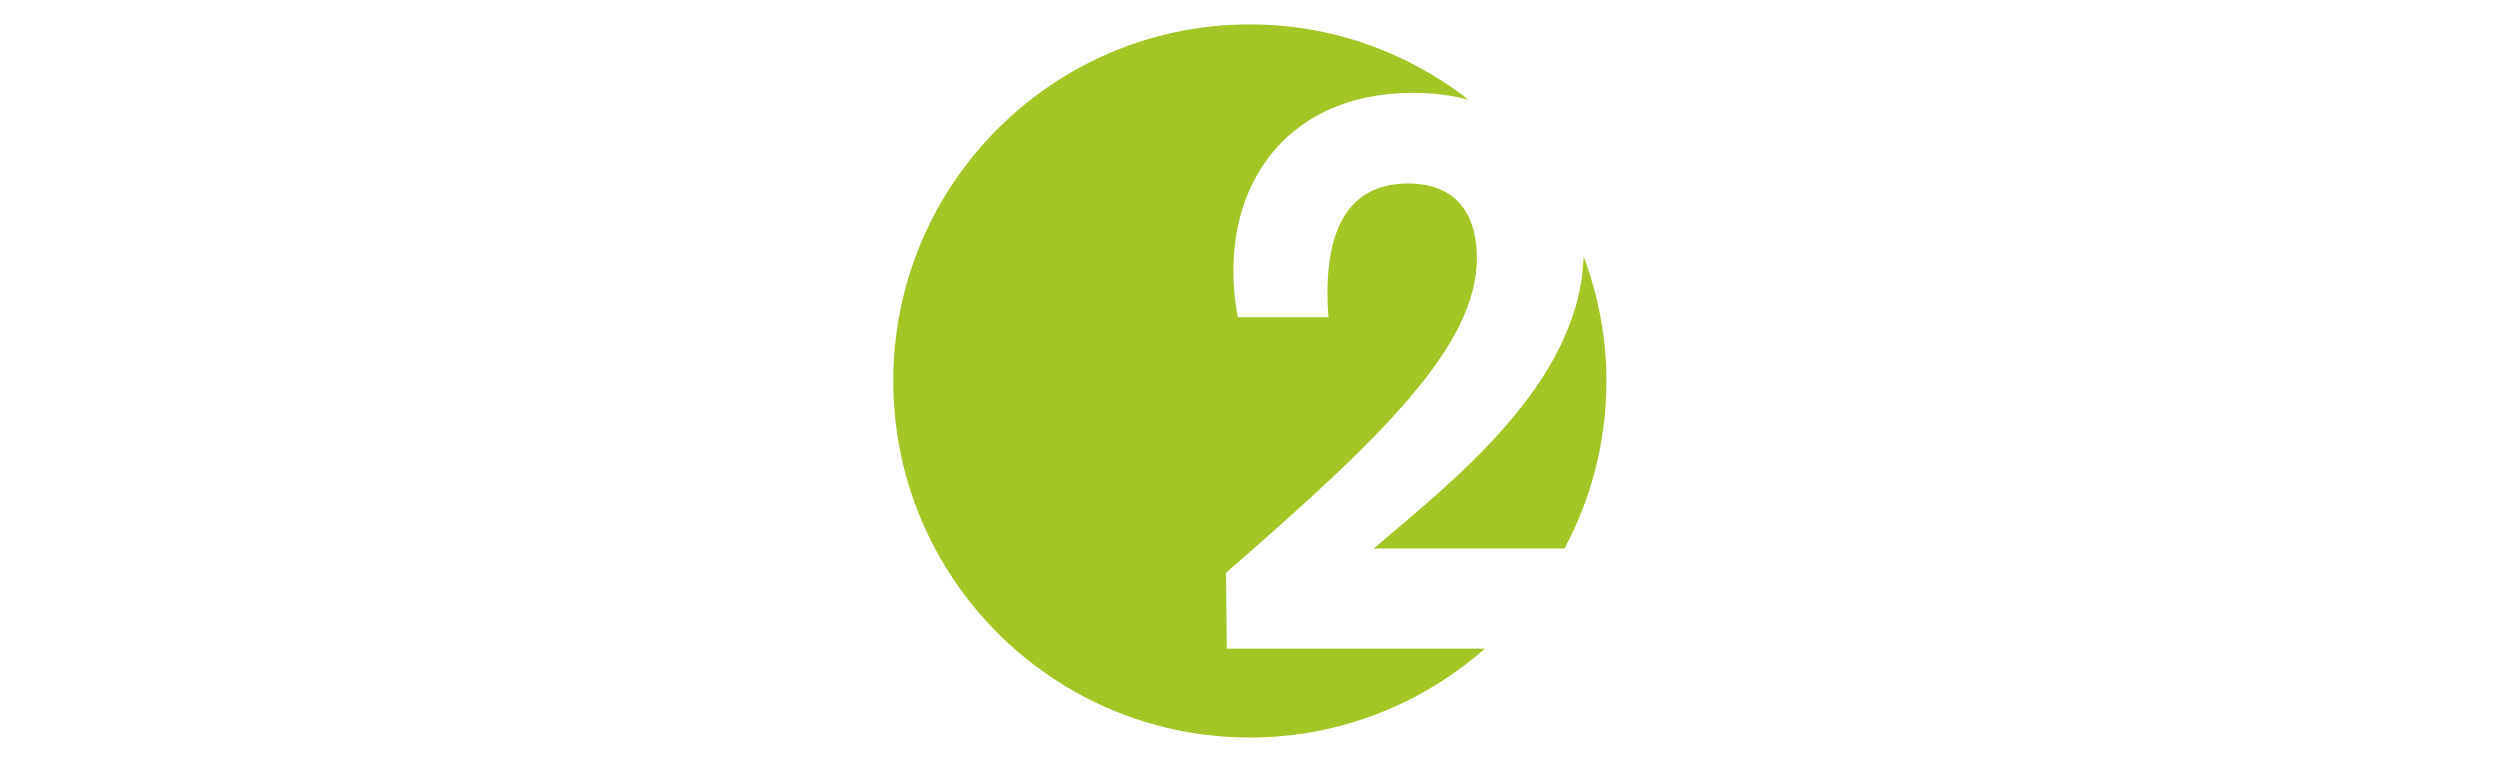 <svg width="105" height="32" viewBox="0 0 105 32" fill="none" xmlns="http://www.w3.org/2000/svg">
<g clip-path="url(#clip0_3223_6652)">
<path d="M67.47 16C67.47 14.158 67.121 12.4 66.512 10.771C66.351 16.136 60.898 20.289 57.697 23.038H65.71C66.831 20.939 67.47 18.545 67.47 16ZM61.677 4.187C59.14 2.212 55.958 1.024 52.494 1.024C44.222 1.024 37.517 7.729 37.517 16C37.517 24.271 44.222 30.976 52.494 30.976C56.281 30.976 59.73 29.559 62.367 27.24H51.525L51.492 24.056C58.025 18.376 62.03 14.535 62.03 10.825C62.03 9.447 61.505 7.707 59.141 7.707C57.27 7.707 55.464 8.791 55.792 13.321H51.984C51.032 8.068 53.888 3.899 59.337 3.899C60.182 3.899 60.964 4 61.677 4.187Z" fill="#A3C626"/>
</g>
<defs>
<clipPath id="clip0_3223_6652">
<rect width="29.967" height="30.023" fill="white" transform="translate(37.517 0.988)"/>
</clipPath>
</defs>
</svg>
